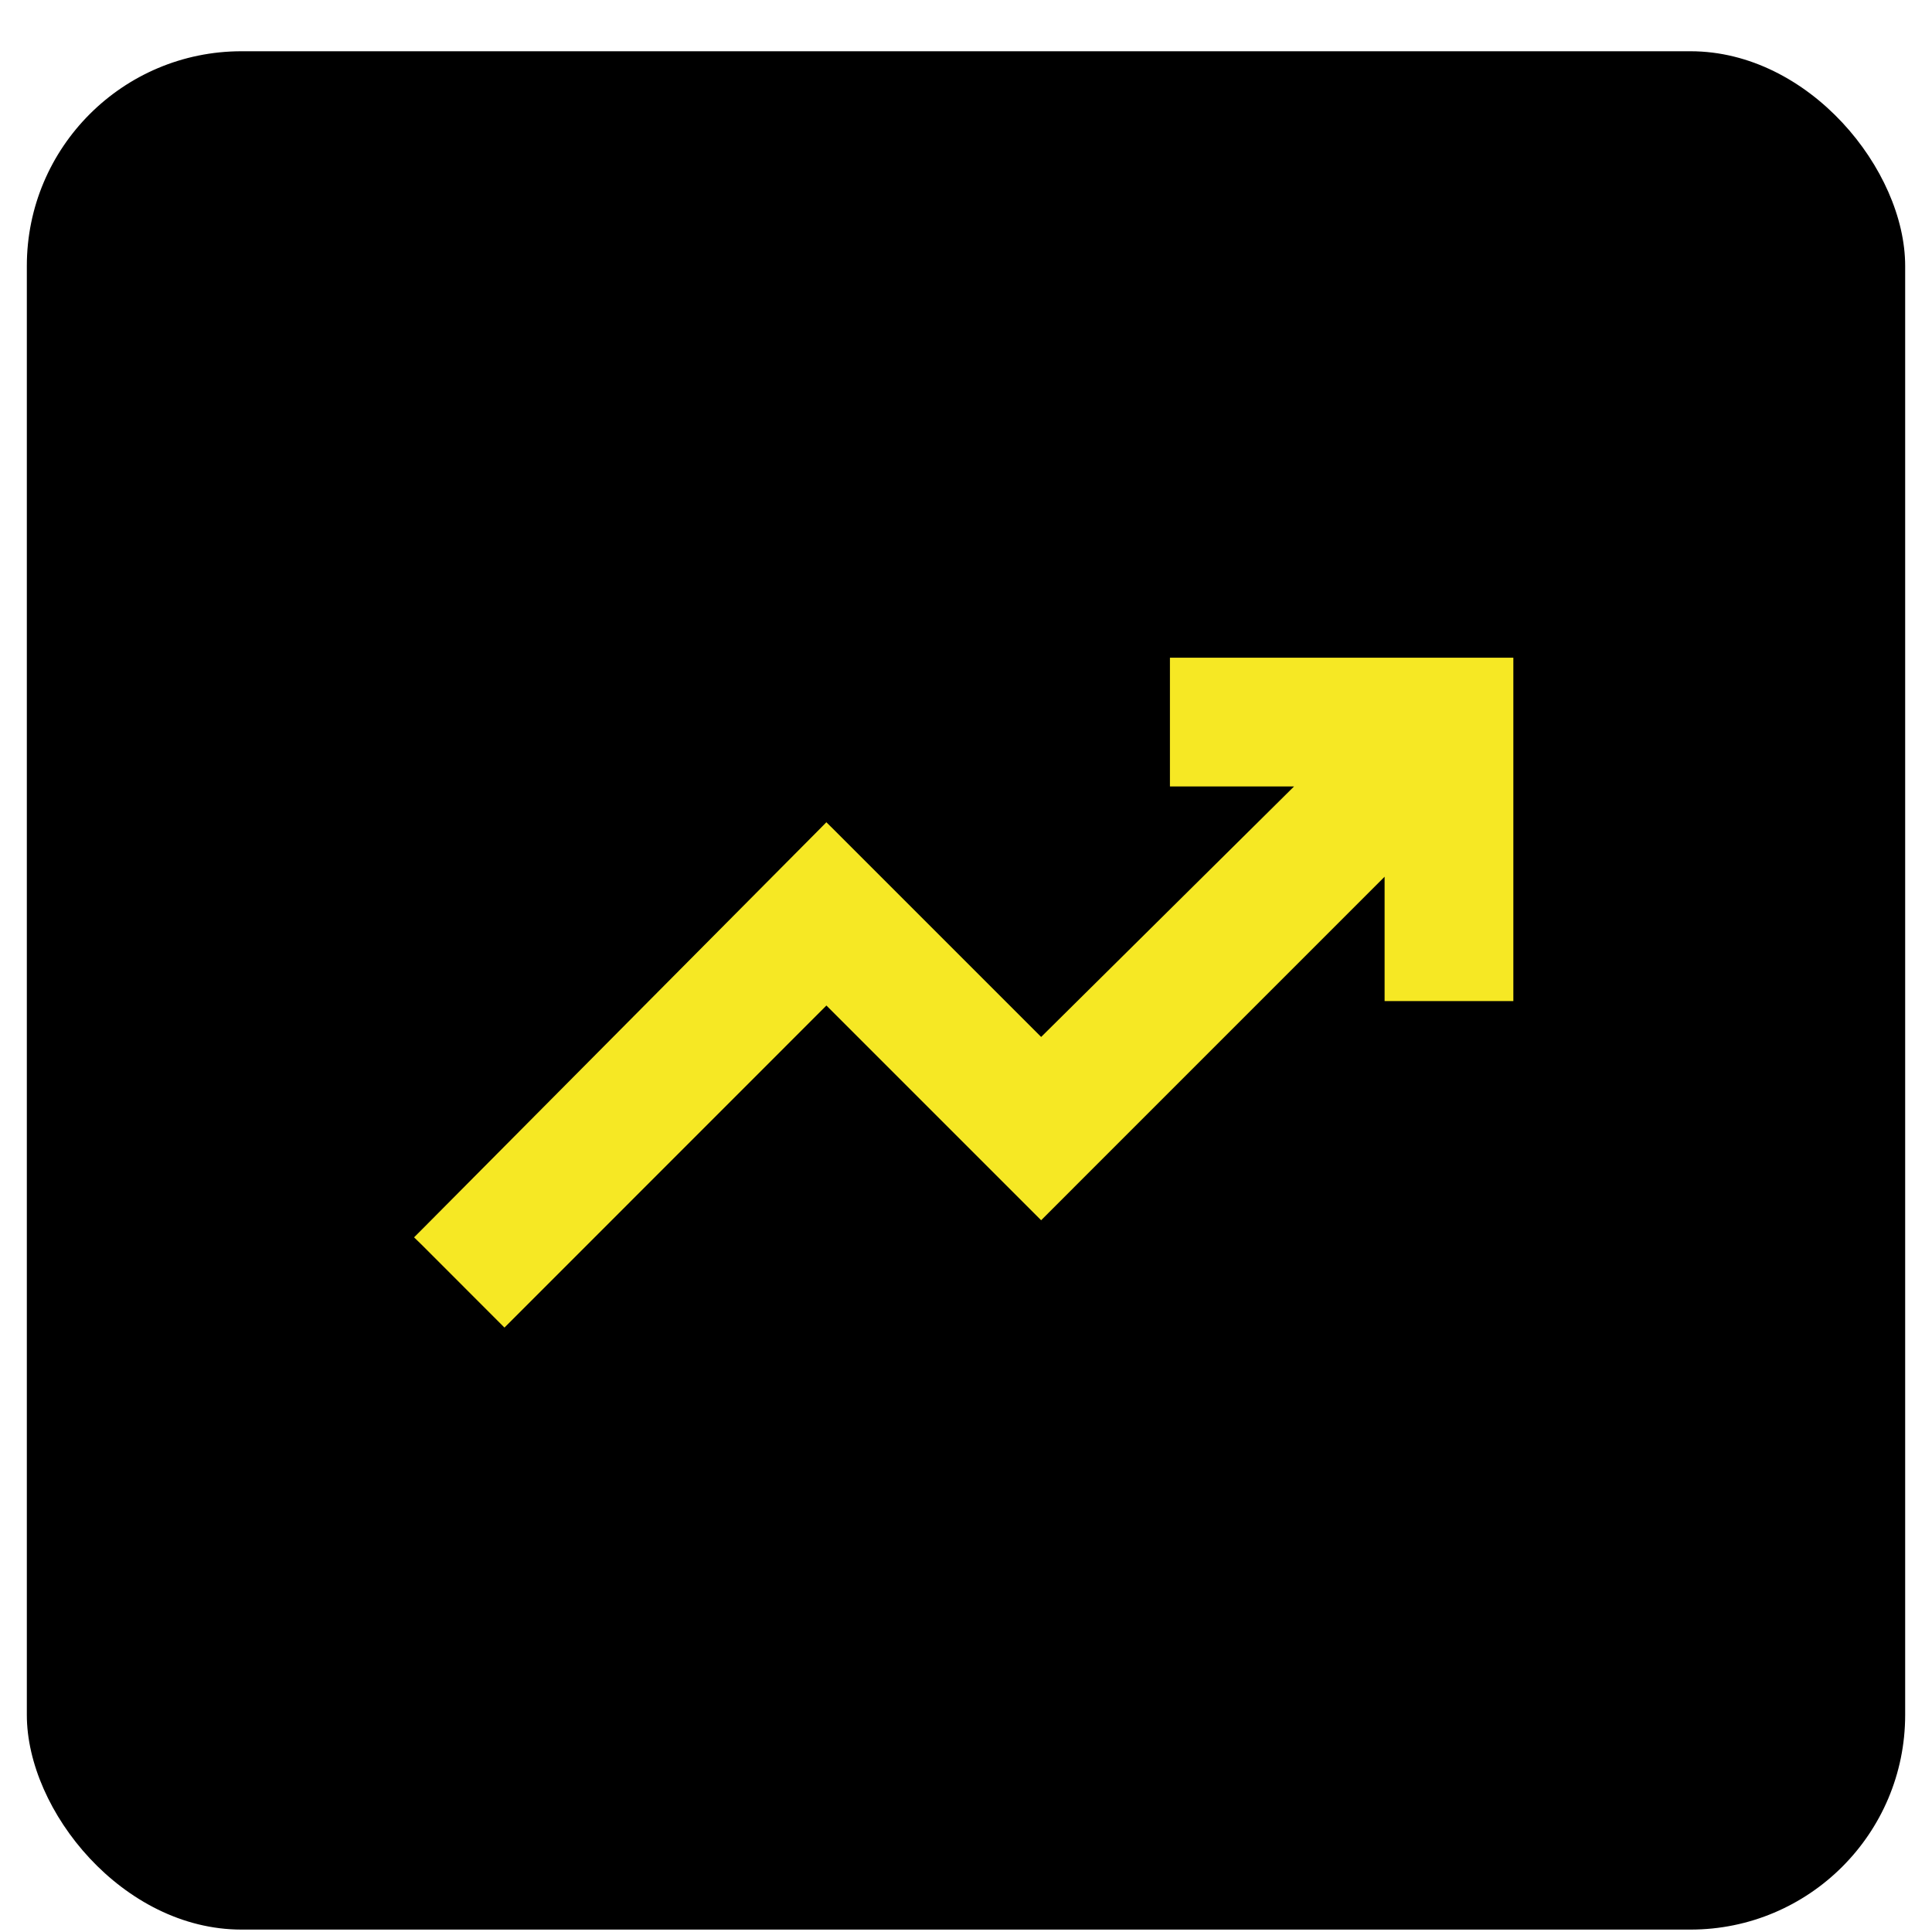 <svg width="36" height="36" viewBox="0 0 36 36" fill="none" xmlns="http://www.w3.org/2000/svg">
<rect x="0.5" y="0.955" width="35" height="35" rx="4" fill="black"/>
<rect x="6.5" y="6.955" width="23" height="23" stroke="black"/>
<path d="M28.099 12.355V18.554H25.9V16.095L19.471 22.525L19.4 22.596L15.399 18.595L9.471 24.525L9.4 24.596L7.93 23.125L7.858 23.055L7.929 22.984L15.329 15.534L15.399 15.463L15.471 15.534L19.4 19.463L24.356 14.554H21.9V12.355H28.099Z" fill="#F6E824" stroke="#F6E824" stroke-width="0.2"/>
</svg>
